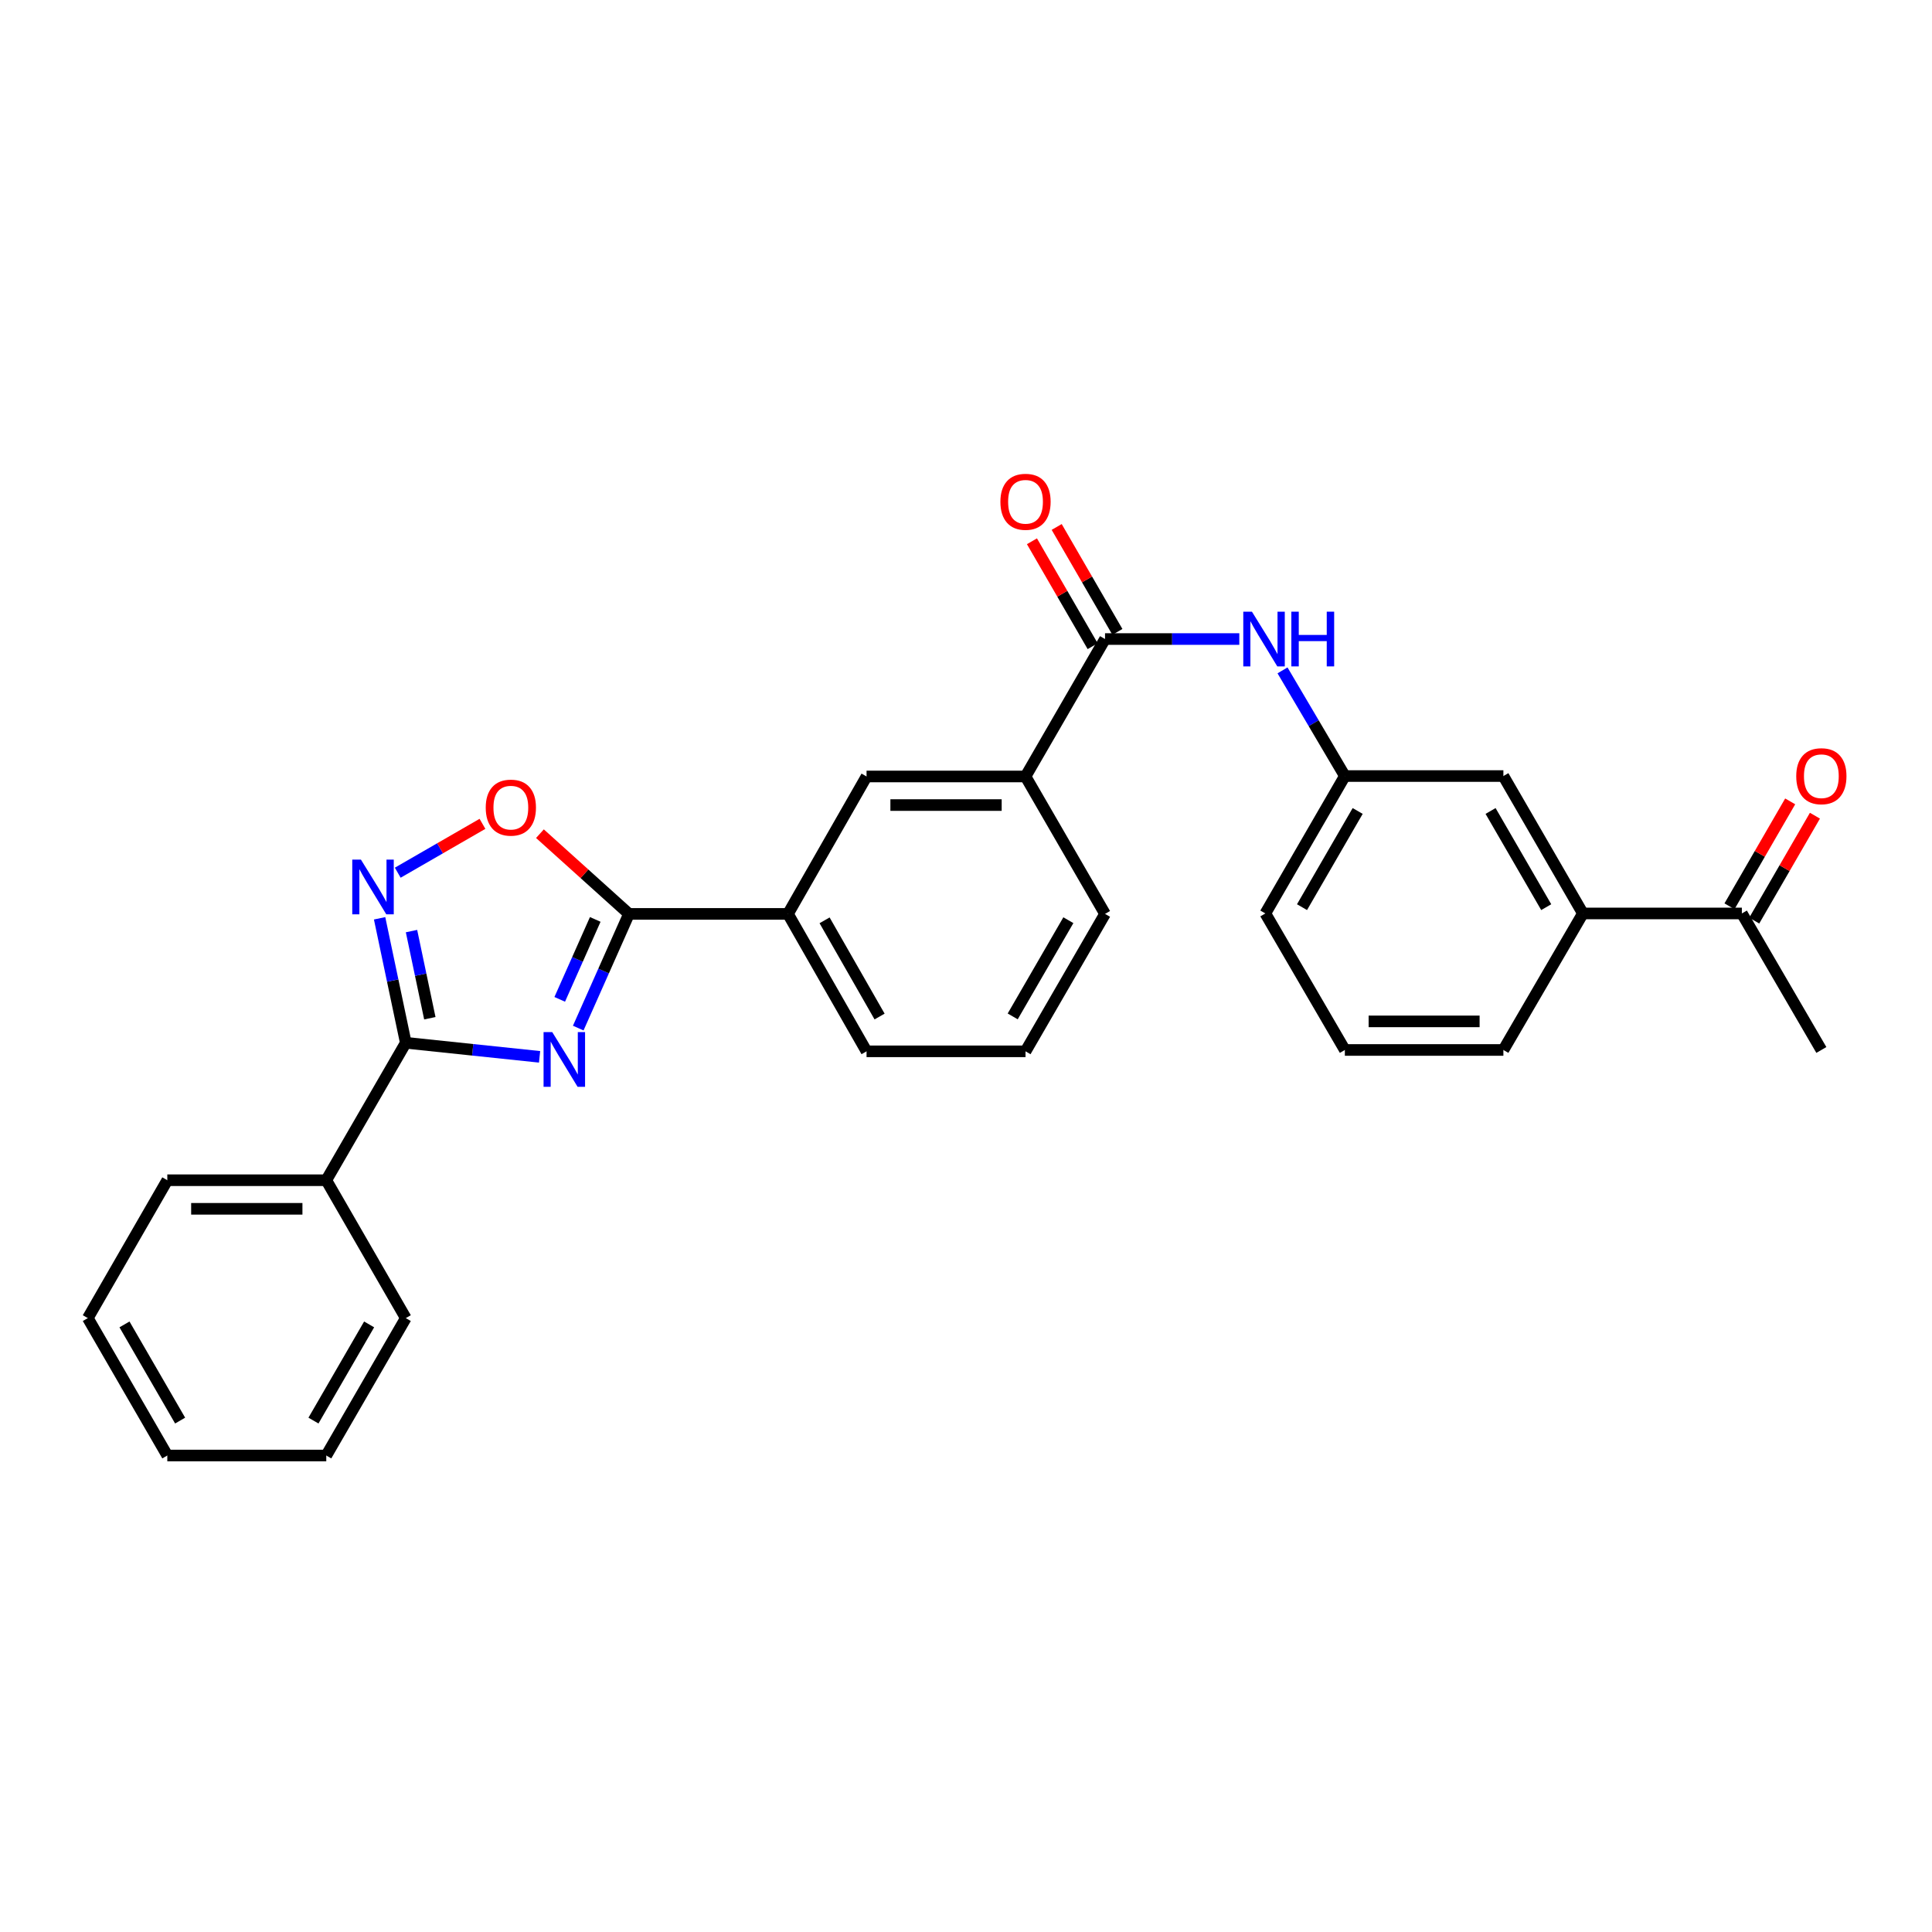 <?xml version='1.0' encoding='iso-8859-1'?>
<svg version='1.1' baseProfile='full'
              xmlns='http://www.w3.org/2000/svg'
                      xmlns:rdkit='http://www.rdkit.org/xml'
                      xmlns:xlink='http://www.w3.org/1999/xlink'
                  xml:space='preserve'
width='1000px' height='1000px' viewBox='0 0 1000 1000'>
<!-- END OF HEADER -->
<rect style='opacity:1.0;fill:#FFFFFF;stroke:none' width='1000' height='1000' x='0' y='0'> </rect>
<path class='bond-0' d='M 279.286,547.016 L 244.661,543.381' style='fill:none;fill-rule:evenodd;stroke:#0000FF;stroke-width:6px;stroke-linecap:butt;stroke-linejoin:miter;stroke-opacity:1' />
<path class='bond-0' d='M 244.661,543.381 L 210.036,539.746' style='fill:none;fill-rule:evenodd;stroke:#000000;stroke-width:6px;stroke-linecap:butt;stroke-linejoin:miter;stroke-opacity:1' />
<path class='bond-1' d='M 299.295,532.139 L 312.426,502.585' style='fill:none;fill-rule:evenodd;stroke:#0000FF;stroke-width:6px;stroke-linecap:butt;stroke-linejoin:miter;stroke-opacity:1' />
<path class='bond-1' d='M 312.426,502.585 L 325.557,473.031' style='fill:none;fill-rule:evenodd;stroke:#000000;stroke-width:6px;stroke-linecap:butt;stroke-linejoin:miter;stroke-opacity:1' />
<path class='bond-1' d='M 289.714,517.266 L 298.906,496.578' style='fill:none;fill-rule:evenodd;stroke:#0000FF;stroke-width:6px;stroke-linecap:butt;stroke-linejoin:miter;stroke-opacity:1' />
<path class='bond-1' d='M 298.906,496.578 L 308.098,475.89' style='fill:none;fill-rule:evenodd;stroke:#000000;stroke-width:6px;stroke-linecap:butt;stroke-linejoin:miter;stroke-opacity:1' />
<path class='bond-2' d='M 210.036,539.746 L 203.26,507.529' style='fill:none;fill-rule:evenodd;stroke:#000000;stroke-width:6px;stroke-linecap:butt;stroke-linejoin:miter;stroke-opacity:1' />
<path class='bond-2' d='M 203.26,507.529 L 196.483,475.312' style='fill:none;fill-rule:evenodd;stroke:#0000FF;stroke-width:6px;stroke-linecap:butt;stroke-linejoin:miter;stroke-opacity:1' />
<path class='bond-2' d='M 222.481,527.036 L 217.737,504.484' style='fill:none;fill-rule:evenodd;stroke:#000000;stroke-width:6px;stroke-linecap:butt;stroke-linejoin:miter;stroke-opacity:1' />
<path class='bond-2' d='M 217.737,504.484 L 212.994,481.932' style='fill:none;fill-rule:evenodd;stroke:#0000FF;stroke-width:6px;stroke-linecap:butt;stroke-linejoin:miter;stroke-opacity:1' />
<path class='bond-11' d='M 210.036,539.746 L 168.882,610.884' style='fill:none;fill-rule:evenodd;stroke:#000000;stroke-width:6px;stroke-linecap:butt;stroke-linejoin:miter;stroke-opacity:1' />
<path class='bond-3' d='M 325.557,473.031 L 302.514,452.271' style='fill:none;fill-rule:evenodd;stroke:#000000;stroke-width:6px;stroke-linecap:butt;stroke-linejoin:miter;stroke-opacity:1' />
<path class='bond-3' d='M 302.514,452.271 L 279.472,431.512' style='fill:none;fill-rule:evenodd;stroke:#FF0000;stroke-width:6px;stroke-linecap:butt;stroke-linejoin:miter;stroke-opacity:1' />
<path class='bond-6' d='M 325.557,473.031 L 407.856,473.031' style='fill:none;fill-rule:evenodd;stroke:#000000;stroke-width:6px;stroke-linecap:butt;stroke-linejoin:miter;stroke-opacity:1' />
<path class='bond-28' d='M 205.87,451.71 L 227.798,439.064' style='fill:none;fill-rule:evenodd;stroke:#0000FF;stroke-width:6px;stroke-linecap:butt;stroke-linejoin:miter;stroke-opacity:1' />
<path class='bond-28' d='M 227.798,439.064 L 249.725,426.418' style='fill:none;fill-rule:evenodd;stroke:#FF0000;stroke-width:6px;stroke-linecap:butt;stroke-linejoin:miter;stroke-opacity:1' />
<path class='bond-4' d='M 571.961,330.765 L 530.807,401.902' style='fill:none;fill-rule:evenodd;stroke:#000000;stroke-width:6px;stroke-linecap:butt;stroke-linejoin:miter;stroke-opacity:1' />
<path class='bond-5' d='M 571.961,330.765 L 606.711,330.765' style='fill:none;fill-rule:evenodd;stroke:#000000;stroke-width:6px;stroke-linecap:butt;stroke-linejoin:miter;stroke-opacity:1' />
<path class='bond-5' d='M 606.711,330.765 L 641.462,330.765' style='fill:none;fill-rule:evenodd;stroke:#0000FF;stroke-width:6px;stroke-linecap:butt;stroke-linejoin:miter;stroke-opacity:1' />
<path class='bond-13' d='M 578.363,327.06 L 562.651,299.907' style='fill:none;fill-rule:evenodd;stroke:#000000;stroke-width:6px;stroke-linecap:butt;stroke-linejoin:miter;stroke-opacity:1' />
<path class='bond-13' d='M 562.651,299.907 L 546.939,272.753' style='fill:none;fill-rule:evenodd;stroke:#FF0000;stroke-width:6px;stroke-linecap:butt;stroke-linejoin:miter;stroke-opacity:1' />
<path class='bond-13' d='M 565.558,334.47 L 549.846,307.316' style='fill:none;fill-rule:evenodd;stroke:#000000;stroke-width:6px;stroke-linecap:butt;stroke-linejoin:miter;stroke-opacity:1' />
<path class='bond-13' d='M 549.846,307.316 L 534.134,280.163' style='fill:none;fill-rule:evenodd;stroke:#FF0000;stroke-width:6px;stroke-linecap:butt;stroke-linejoin:miter;stroke-opacity:1' />
<path class='bond-12' d='M 663.828,346.983 L 679.961,374.332' style='fill:none;fill-rule:evenodd;stroke:#0000FF;stroke-width:6px;stroke-linecap:butt;stroke-linejoin:miter;stroke-opacity:1' />
<path class='bond-12' d='M 679.961,374.332 L 696.095,401.68' style='fill:none;fill-rule:evenodd;stroke:#000000;stroke-width:6px;stroke-linecap:butt;stroke-linejoin:miter;stroke-opacity:1' />
<path class='bond-8' d='M 407.856,473.031 L 448.525,401.902' style='fill:none;fill-rule:evenodd;stroke:#000000;stroke-width:6px;stroke-linecap:butt;stroke-linejoin:miter;stroke-opacity:1' />
<path class='bond-16' d='M 407.856,473.031 L 448.525,544.168' style='fill:none;fill-rule:evenodd;stroke:#000000;stroke-width:6px;stroke-linecap:butt;stroke-linejoin:miter;stroke-opacity:1' />
<path class='bond-16' d='M 426.8,476.359 L 455.268,526.155' style='fill:none;fill-rule:evenodd;stroke:#000000;stroke-width:6px;stroke-linecap:butt;stroke-linejoin:miter;stroke-opacity:1' />
<path class='bond-7' d='M 530.807,401.902 L 448.525,401.902' style='fill:none;fill-rule:evenodd;stroke:#000000;stroke-width:6px;stroke-linecap:butt;stroke-linejoin:miter;stroke-opacity:1' />
<path class='bond-7' d='M 518.465,416.697 L 460.867,416.697' style='fill:none;fill-rule:evenodd;stroke:#000000;stroke-width:6px;stroke-linecap:butt;stroke-linejoin:miter;stroke-opacity:1' />
<path class='bond-29' d='M 530.807,401.902 L 571.961,473.031' style='fill:none;fill-rule:evenodd;stroke:#000000;stroke-width:6px;stroke-linecap:butt;stroke-linejoin:miter;stroke-opacity:1' />
<path class='bond-9' d='M 819.301,472.801 L 778.148,401.68' style='fill:none;fill-rule:evenodd;stroke:#000000;stroke-width:6px;stroke-linecap:butt;stroke-linejoin:miter;stroke-opacity:1' />
<path class='bond-9' d='M 800.323,469.543 L 771.516,419.758' style='fill:none;fill-rule:evenodd;stroke:#000000;stroke-width:6px;stroke-linecap:butt;stroke-linejoin:miter;stroke-opacity:1' />
<path class='bond-10' d='M 819.301,472.801 L 901.584,472.801' style='fill:none;fill-rule:evenodd;stroke:#000000;stroke-width:6px;stroke-linecap:butt;stroke-linejoin:miter;stroke-opacity:1' />
<path class='bond-31' d='M 819.301,472.801 L 778.148,543.462' style='fill:none;fill-rule:evenodd;stroke:#000000;stroke-width:6px;stroke-linecap:butt;stroke-linejoin:miter;stroke-opacity:1' />
<path class='bond-15' d='M 907.987,476.505 L 923.696,449.352' style='fill:none;fill-rule:evenodd;stroke:#000000;stroke-width:6px;stroke-linecap:butt;stroke-linejoin:miter;stroke-opacity:1' />
<path class='bond-15' d='M 923.696,449.352 L 939.405,422.199' style='fill:none;fill-rule:evenodd;stroke:#FF0000;stroke-width:6px;stroke-linecap:butt;stroke-linejoin:miter;stroke-opacity:1' />
<path class='bond-15' d='M 895.181,469.097 L 910.89,441.943' style='fill:none;fill-rule:evenodd;stroke:#000000;stroke-width:6px;stroke-linecap:butt;stroke-linejoin:miter;stroke-opacity:1' />
<path class='bond-15' d='M 910.89,441.943 L 926.599,414.79' style='fill:none;fill-rule:evenodd;stroke:#FF0000;stroke-width:6px;stroke-linecap:butt;stroke-linejoin:miter;stroke-opacity:1' />
<path class='bond-22' d='M 901.584,472.801 L 942.729,543.462' style='fill:none;fill-rule:evenodd;stroke:#000000;stroke-width:6px;stroke-linecap:butt;stroke-linejoin:miter;stroke-opacity:1' />
<path class='bond-23' d='M 168.882,610.884 L 86.6,610.884' style='fill:none;fill-rule:evenodd;stroke:#000000;stroke-width:6px;stroke-linecap:butt;stroke-linejoin:miter;stroke-opacity:1' />
<path class='bond-23' d='M 156.54,625.678 L 98.942,625.678' style='fill:none;fill-rule:evenodd;stroke:#000000;stroke-width:6px;stroke-linecap:butt;stroke-linejoin:miter;stroke-opacity:1' />
<path class='bond-24' d='M 168.882,610.884 L 210.036,682.251' style='fill:none;fill-rule:evenodd;stroke:#000000;stroke-width:6px;stroke-linecap:butt;stroke-linejoin:miter;stroke-opacity:1' />
<path class='bond-14' d='M 696.095,401.68 L 778.148,401.68' style='fill:none;fill-rule:evenodd;stroke:#000000;stroke-width:6px;stroke-linecap:butt;stroke-linejoin:miter;stroke-opacity:1' />
<path class='bond-21' d='M 696.095,401.68 L 654.942,472.801' style='fill:none;fill-rule:evenodd;stroke:#000000;stroke-width:6px;stroke-linecap:butt;stroke-linejoin:miter;stroke-opacity:1' />
<path class='bond-21' d='M 702.728,419.758 L 673.92,469.543' style='fill:none;fill-rule:evenodd;stroke:#000000;stroke-width:6px;stroke-linecap:butt;stroke-linejoin:miter;stroke-opacity:1' />
<path class='bond-19' d='M 448.525,544.168 L 530.807,544.168' style='fill:none;fill-rule:evenodd;stroke:#000000;stroke-width:6px;stroke-linecap:butt;stroke-linejoin:miter;stroke-opacity:1' />
<path class='bond-17' d='M 571.961,473.031 L 530.807,544.168' style='fill:none;fill-rule:evenodd;stroke:#000000;stroke-width:6px;stroke-linecap:butt;stroke-linejoin:miter;stroke-opacity:1' />
<path class='bond-17' d='M 552.982,476.293 L 524.174,526.089' style='fill:none;fill-rule:evenodd;stroke:#000000;stroke-width:6px;stroke-linecap:butt;stroke-linejoin:miter;stroke-opacity:1' />
<path class='bond-18' d='M 778.148,543.462 L 696.095,543.462' style='fill:none;fill-rule:evenodd;stroke:#000000;stroke-width:6px;stroke-linecap:butt;stroke-linejoin:miter;stroke-opacity:1' />
<path class='bond-18' d='M 765.84,528.667 L 708.403,528.667' style='fill:none;fill-rule:evenodd;stroke:#000000;stroke-width:6px;stroke-linecap:butt;stroke-linejoin:miter;stroke-opacity:1' />
<path class='bond-20' d='M 696.095,543.462 L 654.942,472.801' style='fill:none;fill-rule:evenodd;stroke:#000000;stroke-width:6px;stroke-linecap:butt;stroke-linejoin:miter;stroke-opacity:1' />
<path class='bond-25' d='M 86.6,610.884 L 45.455,682.251' style='fill:none;fill-rule:evenodd;stroke:#000000;stroke-width:6px;stroke-linecap:butt;stroke-linejoin:miter;stroke-opacity:1' />
<path class='bond-26' d='M 210.036,682.251 L 168.882,753.372' style='fill:none;fill-rule:evenodd;stroke:#000000;stroke-width:6px;stroke-linecap:butt;stroke-linejoin:miter;stroke-opacity:1' />
<path class='bond-26' d='M 191.058,685.51 L 162.25,735.294' style='fill:none;fill-rule:evenodd;stroke:#000000;stroke-width:6px;stroke-linecap:butt;stroke-linejoin:miter;stroke-opacity:1' />
<path class='bond-30' d='M 45.455,682.251 L 86.6,753.372' style='fill:none;fill-rule:evenodd;stroke:#000000;stroke-width:6px;stroke-linecap:butt;stroke-linejoin:miter;stroke-opacity:1' />
<path class='bond-30' d='M 64.432,685.511 L 93.234,735.295' style='fill:none;fill-rule:evenodd;stroke:#000000;stroke-width:6px;stroke-linecap:butt;stroke-linejoin:miter;stroke-opacity:1' />
<path class='bond-27' d='M 168.882,753.372 L 86.6,753.372' style='fill:none;fill-rule:evenodd;stroke:#000000;stroke-width:6px;stroke-linecap:butt;stroke-linejoin:miter;stroke-opacity:1' />
<path  class='atom-0' d='M 285.828 534.2
L 295.108 549.2
Q 296.028 550.68, 297.508 553.36
Q 298.988 556.04, 299.068 556.2
L 299.068 534.2
L 302.828 534.2
L 302.828 562.52
L 298.948 562.52
L 288.988 546.12
Q 287.828 544.2, 286.588 542
Q 285.388 539.8, 285.028 539.12
L 285.028 562.52
L 281.348 562.52
L 281.348 534.2
L 285.828 534.2
' fill='#0000FF'/>
<path  class='atom-3' d='M 186.812 444.931
L 196.092 459.931
Q 197.012 461.411, 198.492 464.091
Q 199.972 466.771, 200.052 466.931
L 200.052 444.931
L 203.812 444.931
L 203.812 473.251
L 199.932 473.251
L 189.972 456.851
Q 188.812 454.931, 187.572 452.731
Q 186.372 450.531, 186.012 449.851
L 186.012 473.251
L 182.332 473.251
L 182.332 444.931
L 186.812 444.931
' fill='#0000FF'/>
<path  class='atom-4' d='M 251.414 418.026
Q 251.414 411.226, 254.774 407.426
Q 258.134 403.626, 264.414 403.626
Q 270.694 403.626, 274.054 407.426
Q 277.414 411.226, 277.414 418.026
Q 277.414 424.906, 274.014 428.826
Q 270.614 432.706, 264.414 432.706
Q 258.174 432.706, 254.774 428.826
Q 251.414 424.946, 251.414 418.026
M 264.414 429.506
Q 268.734 429.506, 271.054 426.626
Q 273.414 423.706, 273.414 418.026
Q 273.414 412.466, 271.054 409.666
Q 268.734 406.826, 264.414 406.826
Q 260.094 406.826, 257.734 409.626
Q 255.414 412.426, 255.414 418.026
Q 255.414 423.746, 257.734 426.626
Q 260.094 429.506, 264.414 429.506
' fill='#FF0000'/>
<path  class='atom-6' d='M 648 316.605
L 657.28 331.605
Q 658.2 333.085, 659.68 335.765
Q 661.16 338.445, 661.24 338.605
L 661.24 316.605
L 665 316.605
L 665 344.925
L 661.12 344.925
L 651.16 328.525
Q 650 326.605, 648.76 324.405
Q 647.56 322.205, 647.2 321.525
L 647.2 344.925
L 643.52 344.925
L 643.52 316.605
L 648 316.605
' fill='#0000FF'/>
<path  class='atom-6' d='M 668.4 316.605
L 672.24 316.605
L 672.24 328.645
L 686.72 328.645
L 686.72 316.605
L 690.56 316.605
L 690.56 344.925
L 686.72 344.925
L 686.72 331.845
L 672.24 331.845
L 672.24 344.925
L 668.4 344.925
L 668.4 316.605
' fill='#0000FF'/>
<path  class='atom-14' d='M 517.807 259.724
Q 517.807 252.924, 521.167 249.124
Q 524.527 245.324, 530.807 245.324
Q 537.087 245.324, 540.447 249.124
Q 543.807 252.924, 543.807 259.724
Q 543.807 266.604, 540.407 270.524
Q 537.007 274.404, 530.807 274.404
Q 524.567 274.404, 521.167 270.524
Q 517.807 266.644, 517.807 259.724
M 530.807 271.204
Q 535.127 271.204, 537.447 268.324
Q 539.807 265.404, 539.807 259.724
Q 539.807 254.164, 537.447 251.364
Q 535.127 248.524, 530.807 248.524
Q 526.487 248.524, 524.127 251.324
Q 521.807 254.124, 521.807 259.724
Q 521.807 265.444, 524.127 268.324
Q 526.487 271.204, 530.807 271.204
' fill='#FF0000'/>
<path  class='atom-16' d='M 929.729 401.76
Q 929.729 394.96, 933.089 391.16
Q 936.449 387.36, 942.729 387.36
Q 949.009 387.36, 952.369 391.16
Q 955.729 394.96, 955.729 401.76
Q 955.729 408.64, 952.329 412.56
Q 948.929 416.44, 942.729 416.44
Q 936.489 416.44, 933.089 412.56
Q 929.729 408.68, 929.729 401.76
M 942.729 413.24
Q 947.049 413.24, 949.369 410.36
Q 951.729 407.44, 951.729 401.76
Q 951.729 396.2, 949.369 393.4
Q 947.049 390.56, 942.729 390.56
Q 938.409 390.56, 936.049 393.36
Q 933.729 396.16, 933.729 401.76
Q 933.729 407.48, 936.049 410.36
Q 938.409 413.24, 942.729 413.24
' fill='#FF0000'/>
</svg>
